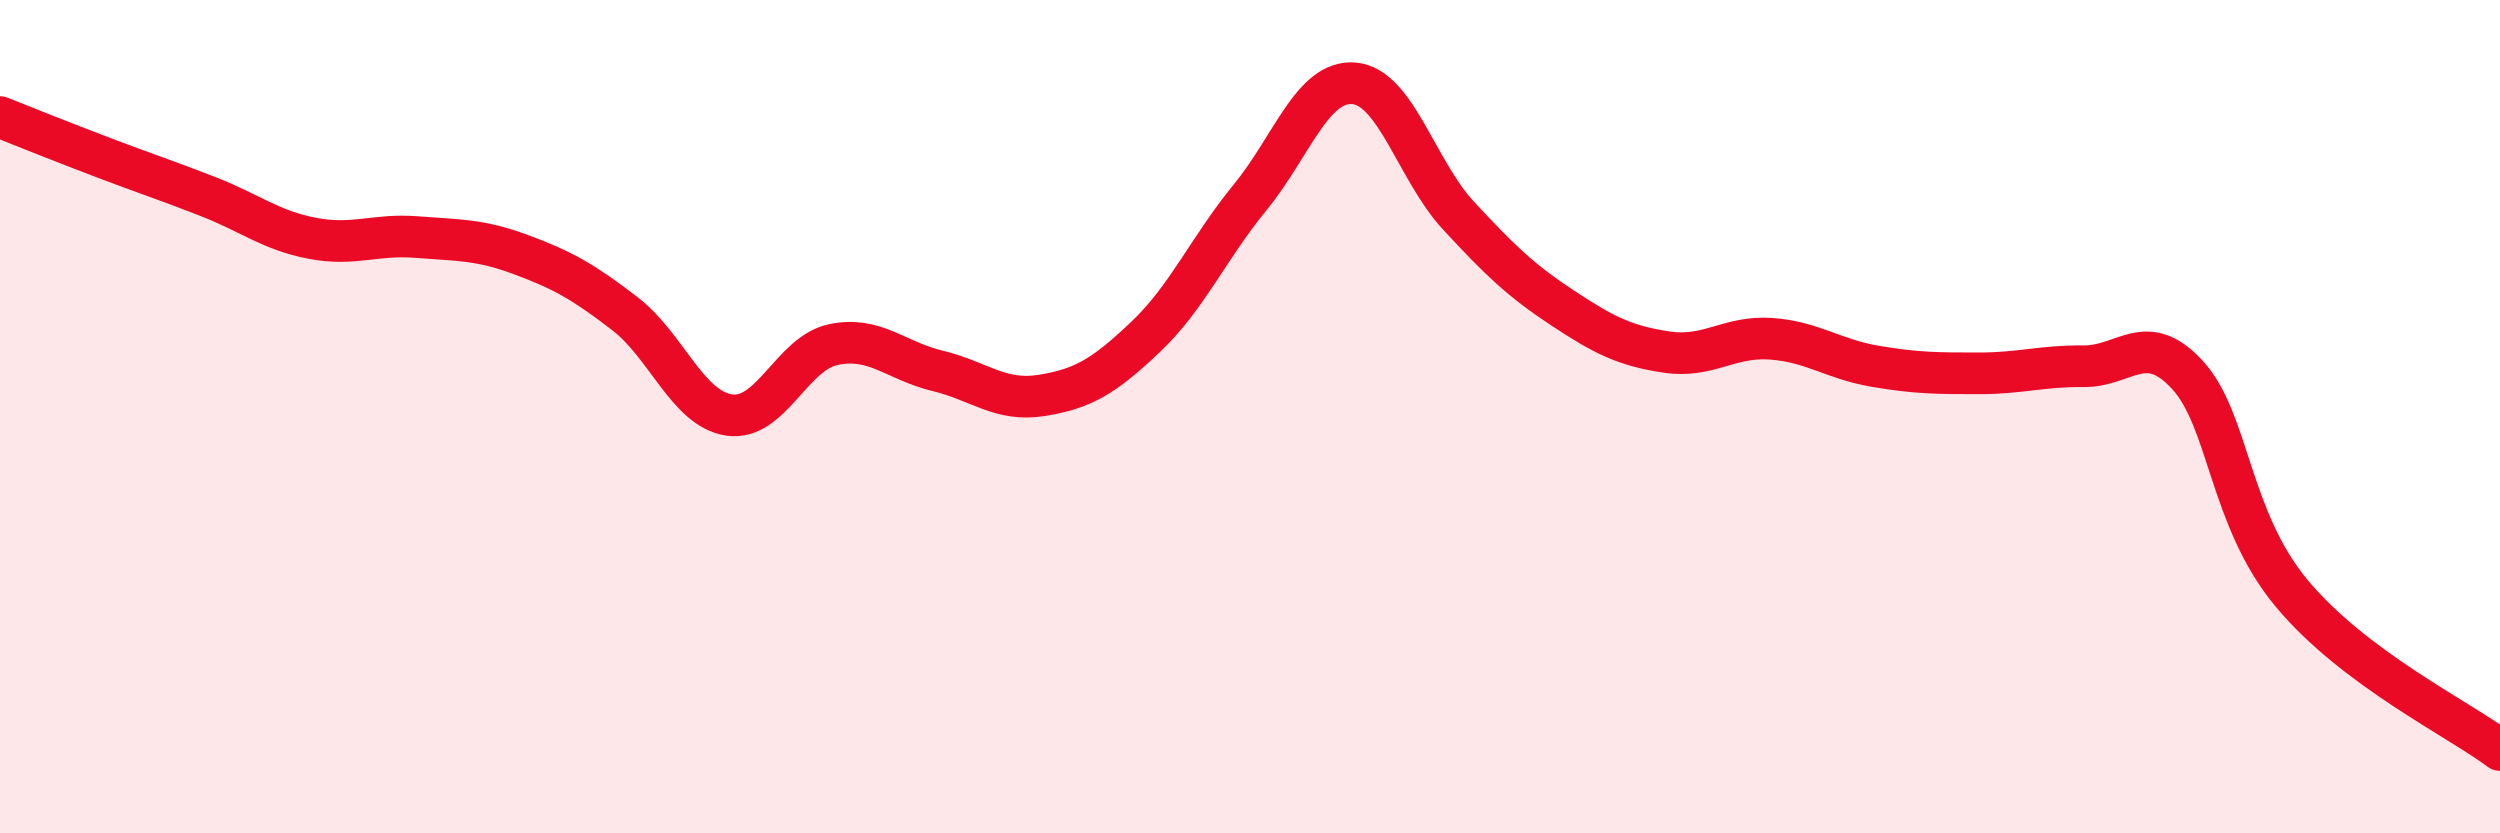 
    <svg width="60" height="20" viewBox="0 0 60 20" xmlns="http://www.w3.org/2000/svg">
      <path
        d="M 0,2.81 C 0.5,3.01 1.5,3.41 2.5,3.79 C 3.5,4.17 4,4.33 5,4.72 C 6,5.11 6.5,5.53 7.5,5.72 C 8.5,5.91 9,5.61 10,5.69 C 11,5.77 11.5,5.74 12.5,6.11 C 13.5,6.48 14,6.76 15,7.53 C 16,8.3 16.5,9.81 17.5,9.96 C 18.5,10.11 19,8.48 20,8.27 C 21,8.06 21.5,8.66 22.5,8.9 C 23.5,9.14 24,9.65 25,9.49 C 26,9.33 26.5,9.03 27.5,8.08 C 28.5,7.13 29,5.96 30,4.74 C 31,3.52 31.5,1.91 32.5,2 C 33.5,2.09 34,4.09 35,5.17 C 36,6.25 36.5,6.73 37.5,7.39 C 38.5,8.05 39,8.3 40,8.45 C 41,8.6 41.5,8.06 42.5,8.13 C 43.5,8.2 44,8.62 45,8.79 C 46,8.96 46.5,8.96 47.5,8.96 C 48.5,8.96 49,8.78 50,8.79 C 51,8.8 51.5,7.91 52.5,9 C 53.5,10.09 53.5,12.44 55,14.24 C 56.5,16.04 59,17.25 60,18L60 20L0 20Z"
        fill="#EB0A25"
        opacity="0.1"
        stroke-linecap="round"
        stroke-linejoin="round"
      />
      <path
        d="M 0,2.81 C 0.5,3.01 1.5,3.41 2.5,3.79 C 3.5,4.17 4,4.33 5,4.72 C 6,5.11 6.5,5.53 7.5,5.72 C 8.5,5.91 9,5.61 10,5.69 C 11,5.77 11.5,5.74 12.5,6.11 C 13.5,6.48 14,6.76 15,7.53 C 16,8.3 16.5,9.81 17.5,9.96 C 18.5,10.11 19,8.48 20,8.27 C 21,8.06 21.5,8.66 22.5,8.9 C 23.5,9.14 24,9.65 25,9.49 C 26,9.33 26.5,9.03 27.5,8.08 C 28.5,7.13 29,5.96 30,4.74 C 31,3.52 31.5,1.91 32.5,2 C 33.5,2.09 34,4.09 35,5.17 C 36,6.25 36.5,6.73 37.5,7.39 C 38.5,8.05 39,8.3 40,8.45 C 41,8.6 41.5,8.06 42.5,8.13 C 43.5,8.2 44,8.62 45,8.79 C 46,8.96 46.5,8.96 47.5,8.96 C 48.5,8.96 49,8.78 50,8.79 C 51,8.8 51.5,7.91 52.5,9 C 53.5,10.09 53.5,12.44 55,14.24 C 56.5,16.04 59,17.25 60,18"
        stroke="#EB0A25"
        stroke-width="1"
        fill="none"
        stroke-linecap="round"
        stroke-linejoin="round"
      />
    </svg>
  